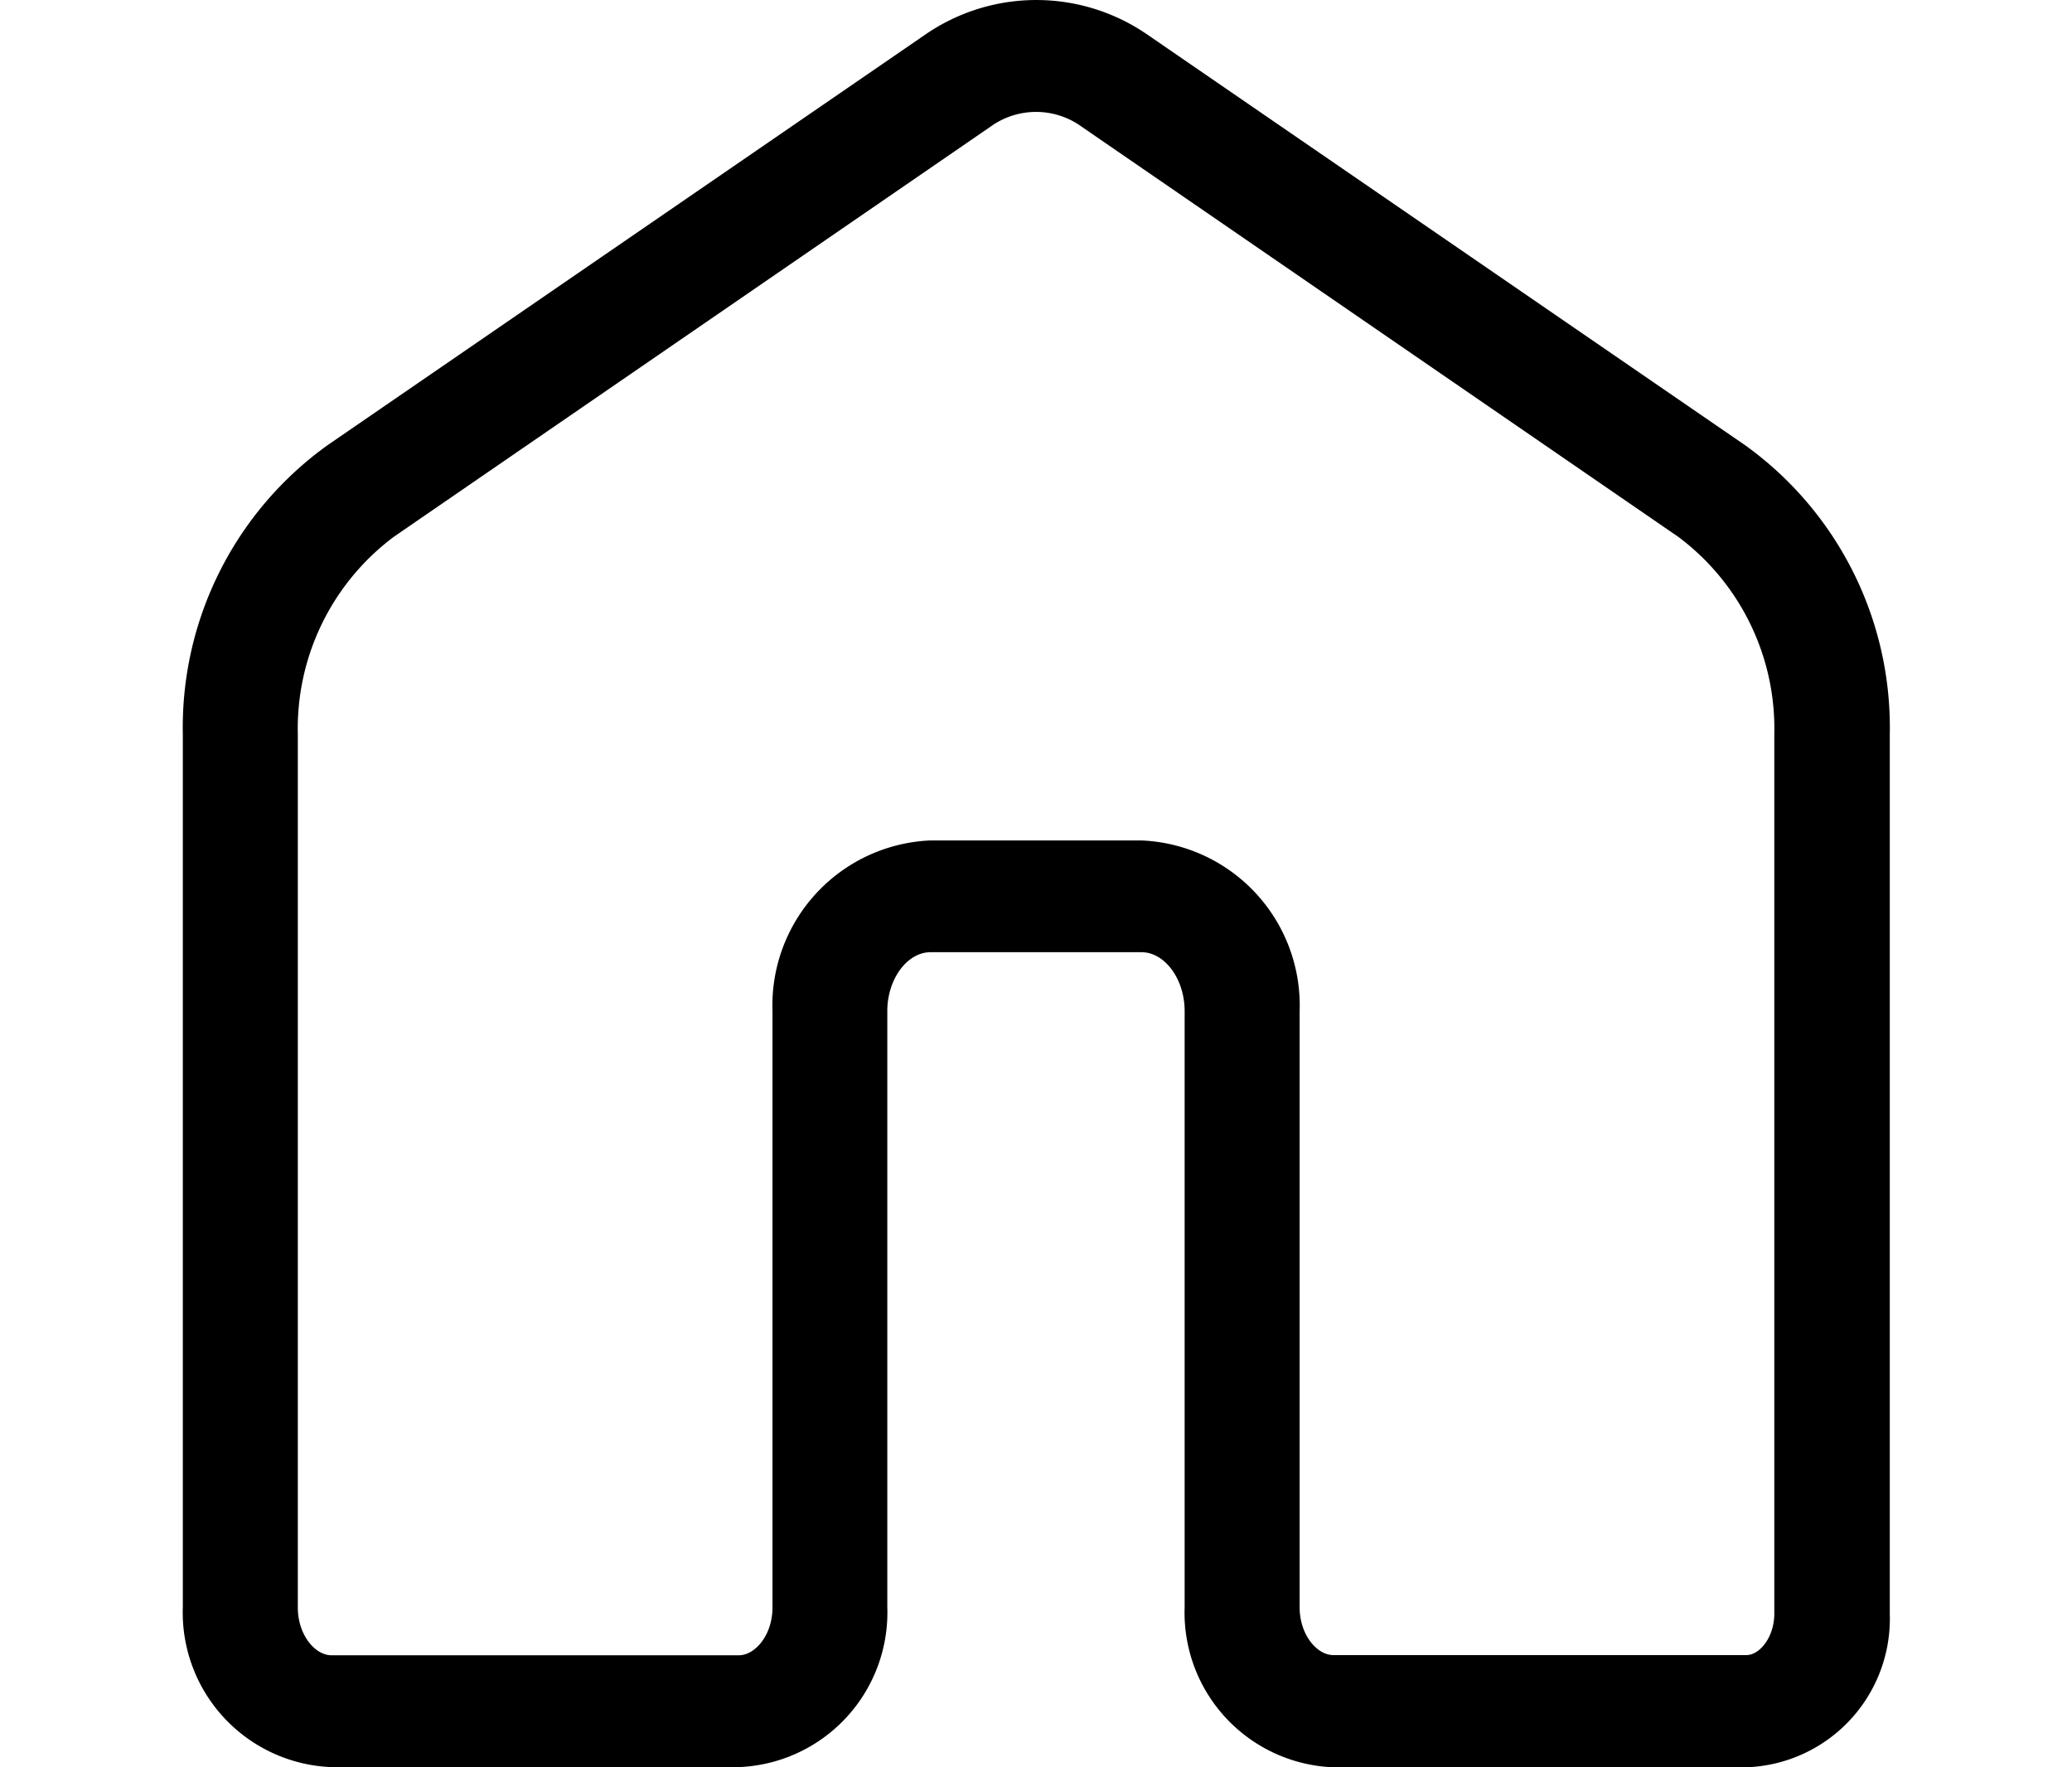 <?xml version="1.0" encoding="UTF-8"?>
<svg xmlns="http://www.w3.org/2000/svg" xmlns:xlink="http://www.w3.org/1999/xlink" width="34" height="29" viewBox="0 0 34 29">
  <defs>
    <clipPath id="clip-New_-_Home">
      <rect width="34" height="29"></rect>
    </clipPath>
  </defs>
  <g id="New_-_Home" data-name="New - Home" clip-path="url(#clip-New_-_Home)">
    <g id="Group_17897" data-name="Group 17897" transform="translate(1274.766 -348.809)">
      <path id="Path_60392" data-name="Path 60392" d="M-1246.111,377.809h-6.778a2.54,2.54,0,0,1-2.438-2.625V365.4c0-.524-.324-.966-.709-.966h-3.46c-.385,0-.71.442-.71.966v9.781a2.539,2.539,0,0,1-2.437,2.625h-6.686a2.539,2.539,0,0,1-2.437-2.625V360.855a5.7,5.7,0,0,1,2.375-4.741l9.8-6.732a3.21,3.21,0,0,1,3.66,0l9.8,6.732a5.7,5.7,0,0,1,2.375,4.741V375.29A2.439,2.439,0,0,1-1246.111,377.809ZM-1259.5,362.6h3.46a2.709,2.709,0,0,1,2.6,2.8v9.781c0,.463.291.787.552.787h6.778c.217,0,.459-.291.459-.681V360.855a3.927,3.927,0,0,0-1.576-3.237l-9.794-6.733a1.275,1.275,0,0,0-1.488,0l-9.794,6.732a3.93,3.93,0,0,0-1.576,3.238v14.329c0,.463.29.787.551.787h6.686c.261,0,.552-.323.552-.787V365.4A2.709,2.709,0,0,1-1259.5,362.6Z" transform="translate(0)"></path>
    </g>
  </g>
</svg>
